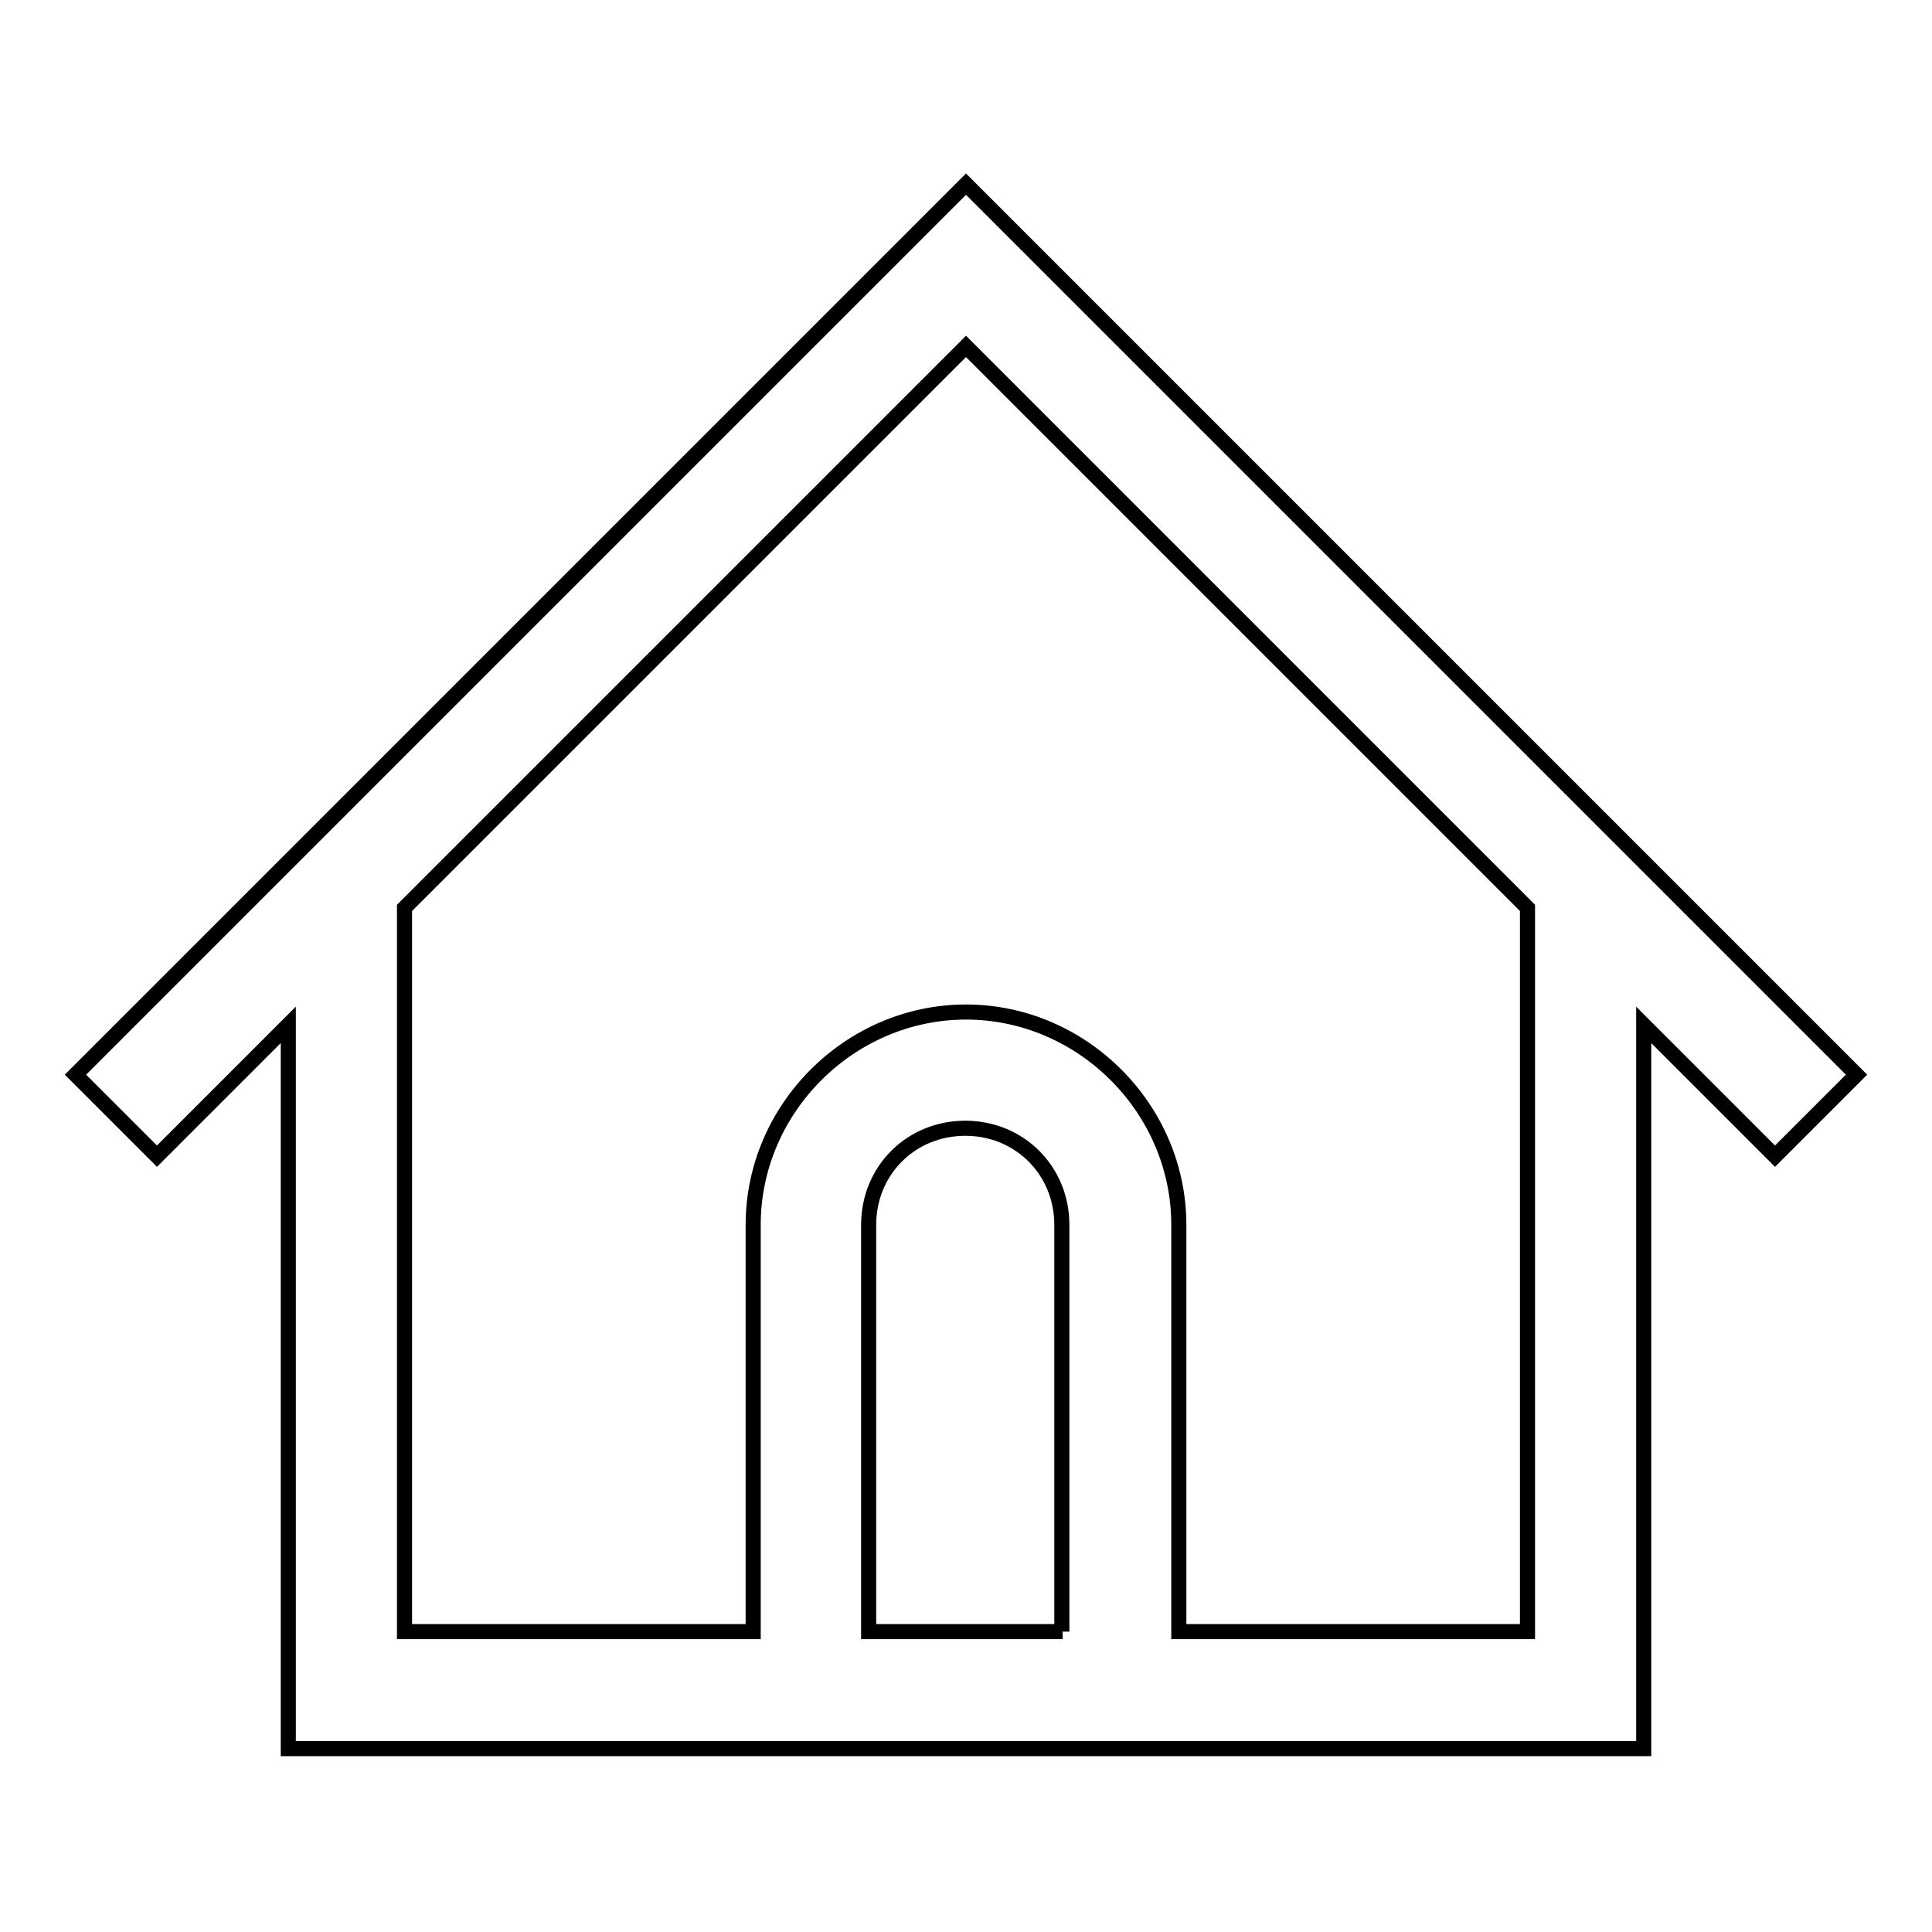 <?xml version="1.0" encoding="utf-8"?>
<!-- Svg Vector Icons : http://www.onlinewebfonts.com/icon -->
<!DOCTYPE svg PUBLIC "-//W3C//DTD SVG 1.1//EN" "http://www.w3.org/Graphics/SVG/1.1/DTD/svg11.dtd">
<svg version="1.1" xmlns="http://www.w3.org/2000/svg" xmlns:xlink="http://www.w3.org/1999/xlink" x="0px" y="0px" viewBox="0 0 256 256" enable-background="new 0 0 256 256" xml:space="preserve">
<g> <path stroke-width="2" fill-opacity="0" stroke="#000000"  d="M10,142.4l10.8,10.8l17.4-17.4v95.9h179.6v-95.9l17.4,17.4l10.8-10.8l-118-118L10,142.4z M140.8,216.2 h-25.7v-53.9c0-7.2,5.6-12.8,12.8-12.8c7.2,0,12.8,5.6,12.8,12.8V216.2z M202.4,216.2h-46.2v-53.9c0-15.4-12.8-28.2-28.2-28.2 c-15.4,0-28.2,12.8-28.2,28.2v53.9H53.6v-95.9L128,45.9l74.4,74.4V216.2z"/></g>
</svg>